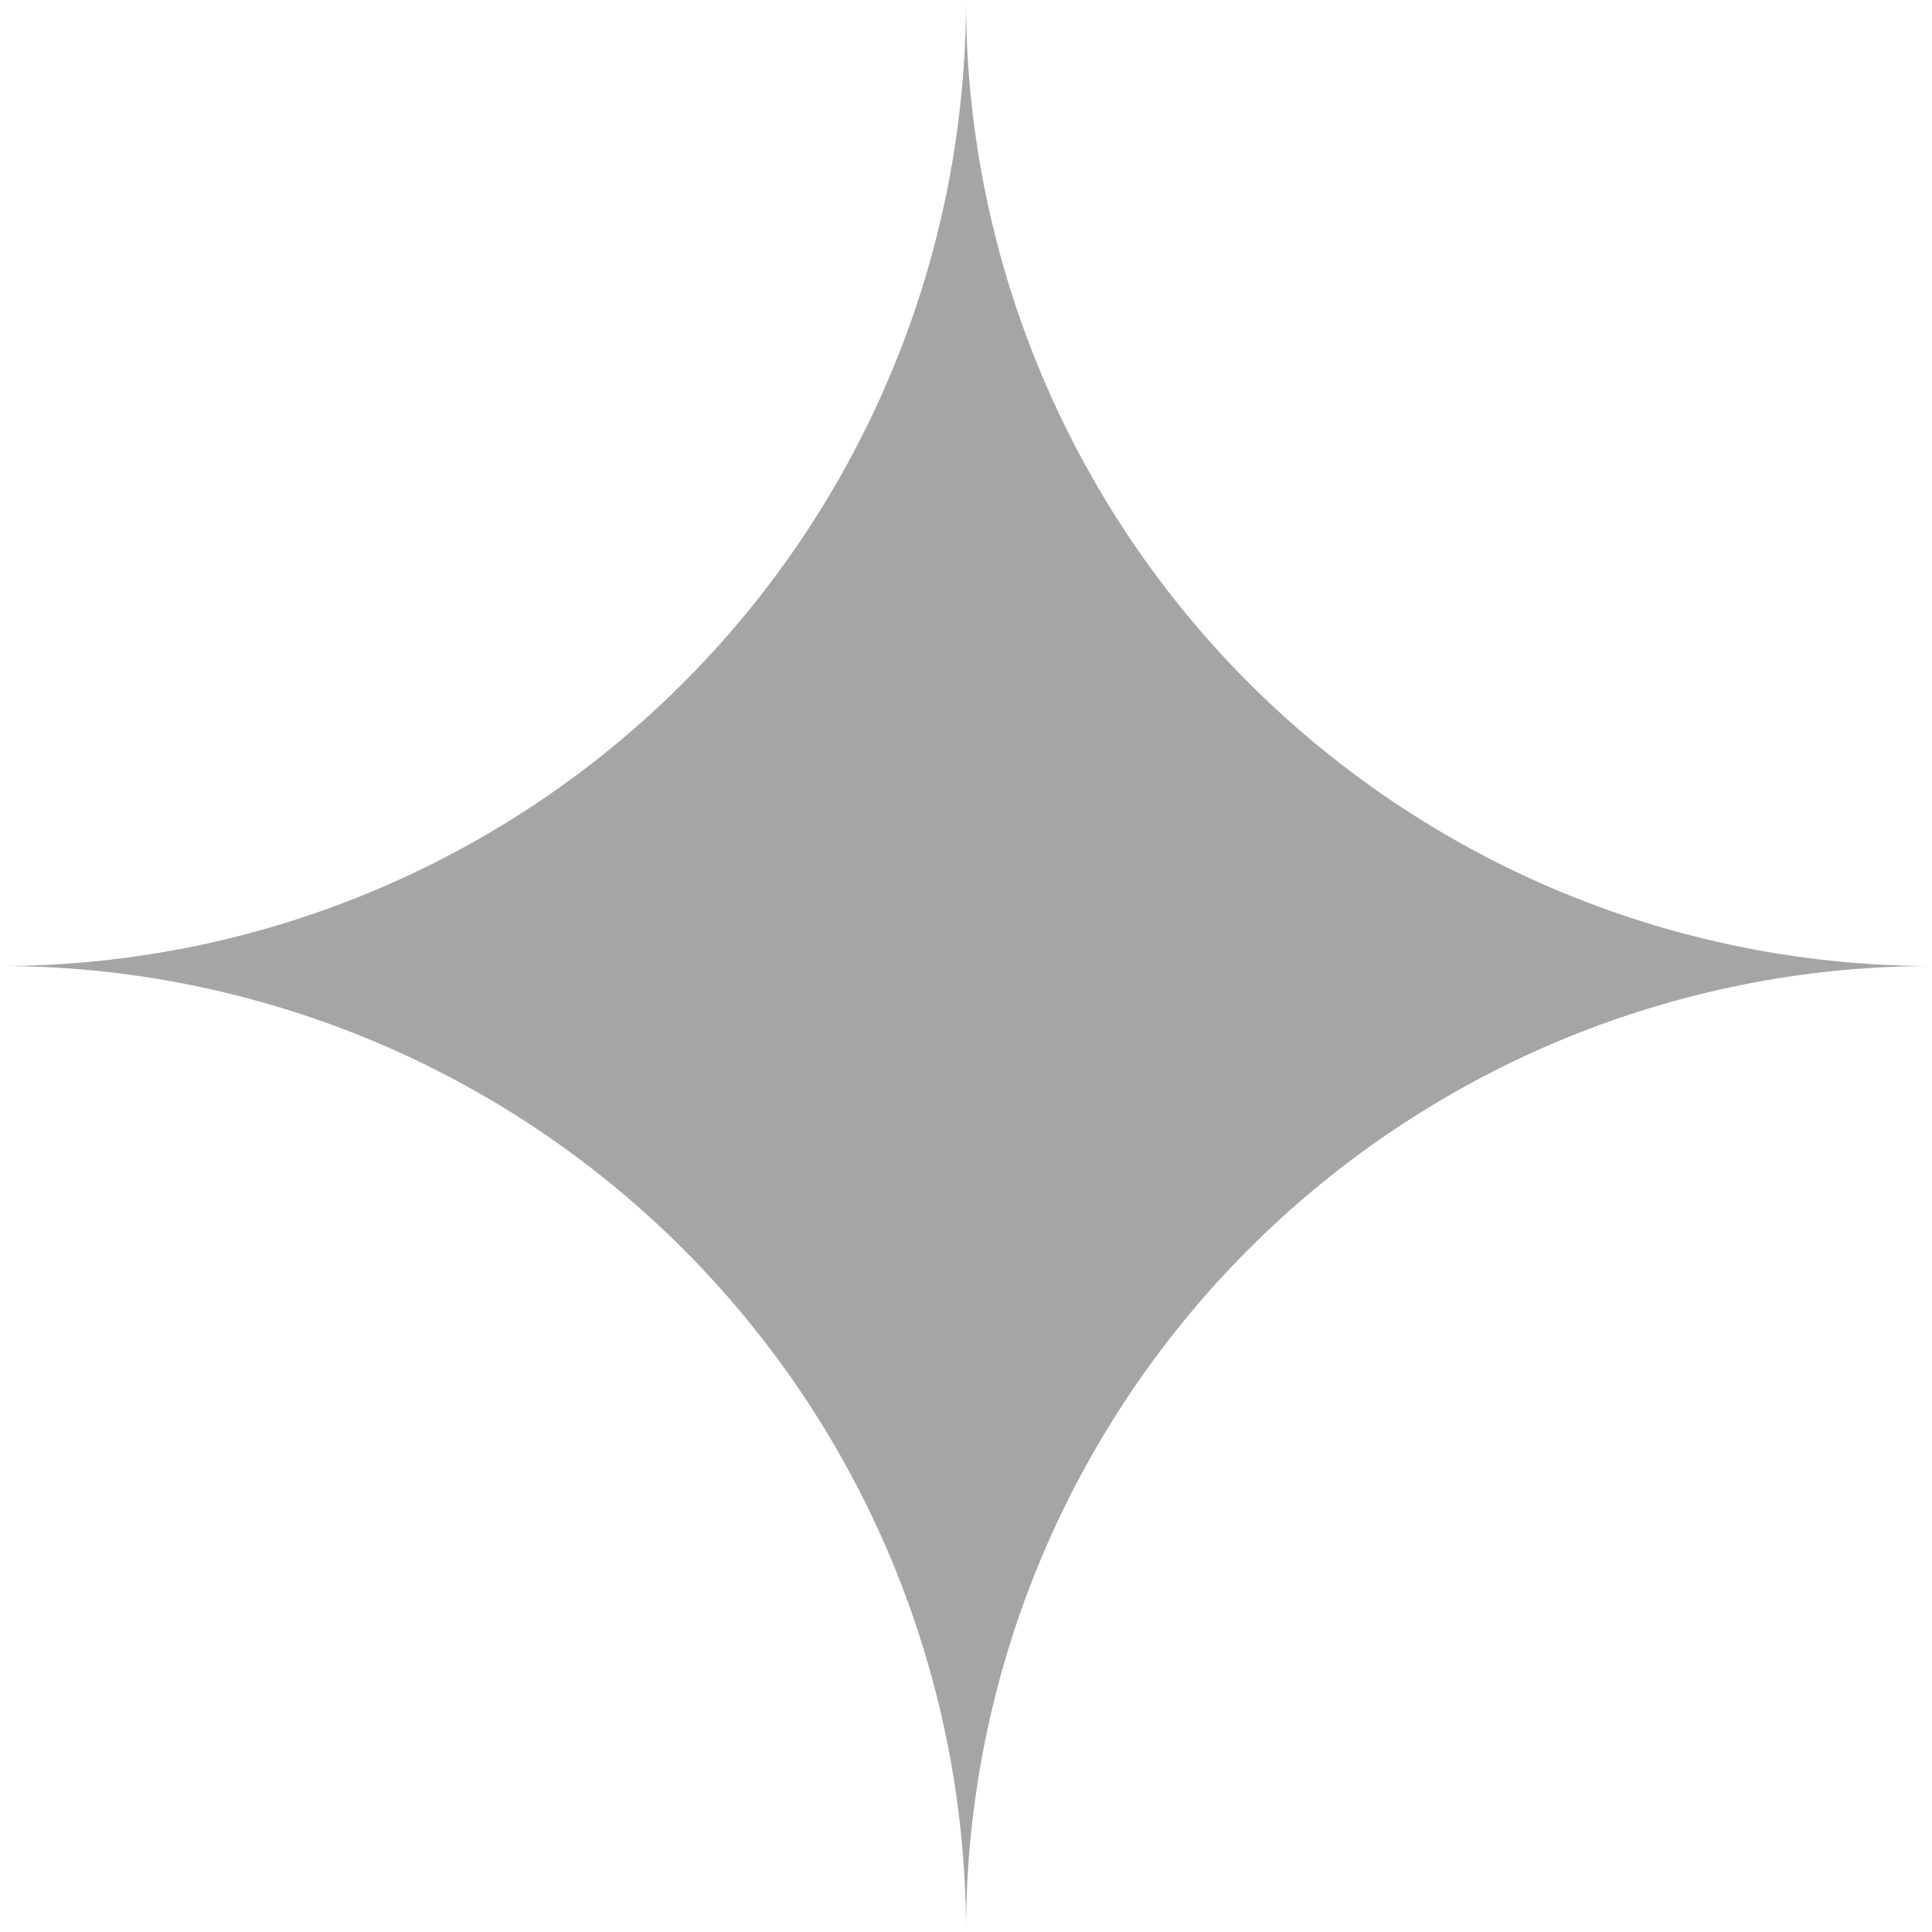 <svg id="グループ_245" data-name="グループ 245" xmlns="http://www.w3.org/2000/svg" xmlns:xlink="http://www.w3.org/1999/xlink" width="10" height="10" viewBox="0 0 10 10">
  <defs>
    <clipPath id="clip-path">
      <rect id="長方形_33" data-name="長方形 33" width="10" height="10" fill="#a5a5a5"/>
    </clipPath>
  </defs>
  <g id="グループ_18" data-name="グループ 18" clip-path="url(#clip-path)">
    <path id="パス_53" data-name="パス 53" d="M5,10H5A5,5,0,0,0,0,5,5,5,0,0,0,5,0a5,5,0,0,0,5,5,5,5,0,0,0-5,5" fill="#a5a5a5"/>
  </g>
</svg>
